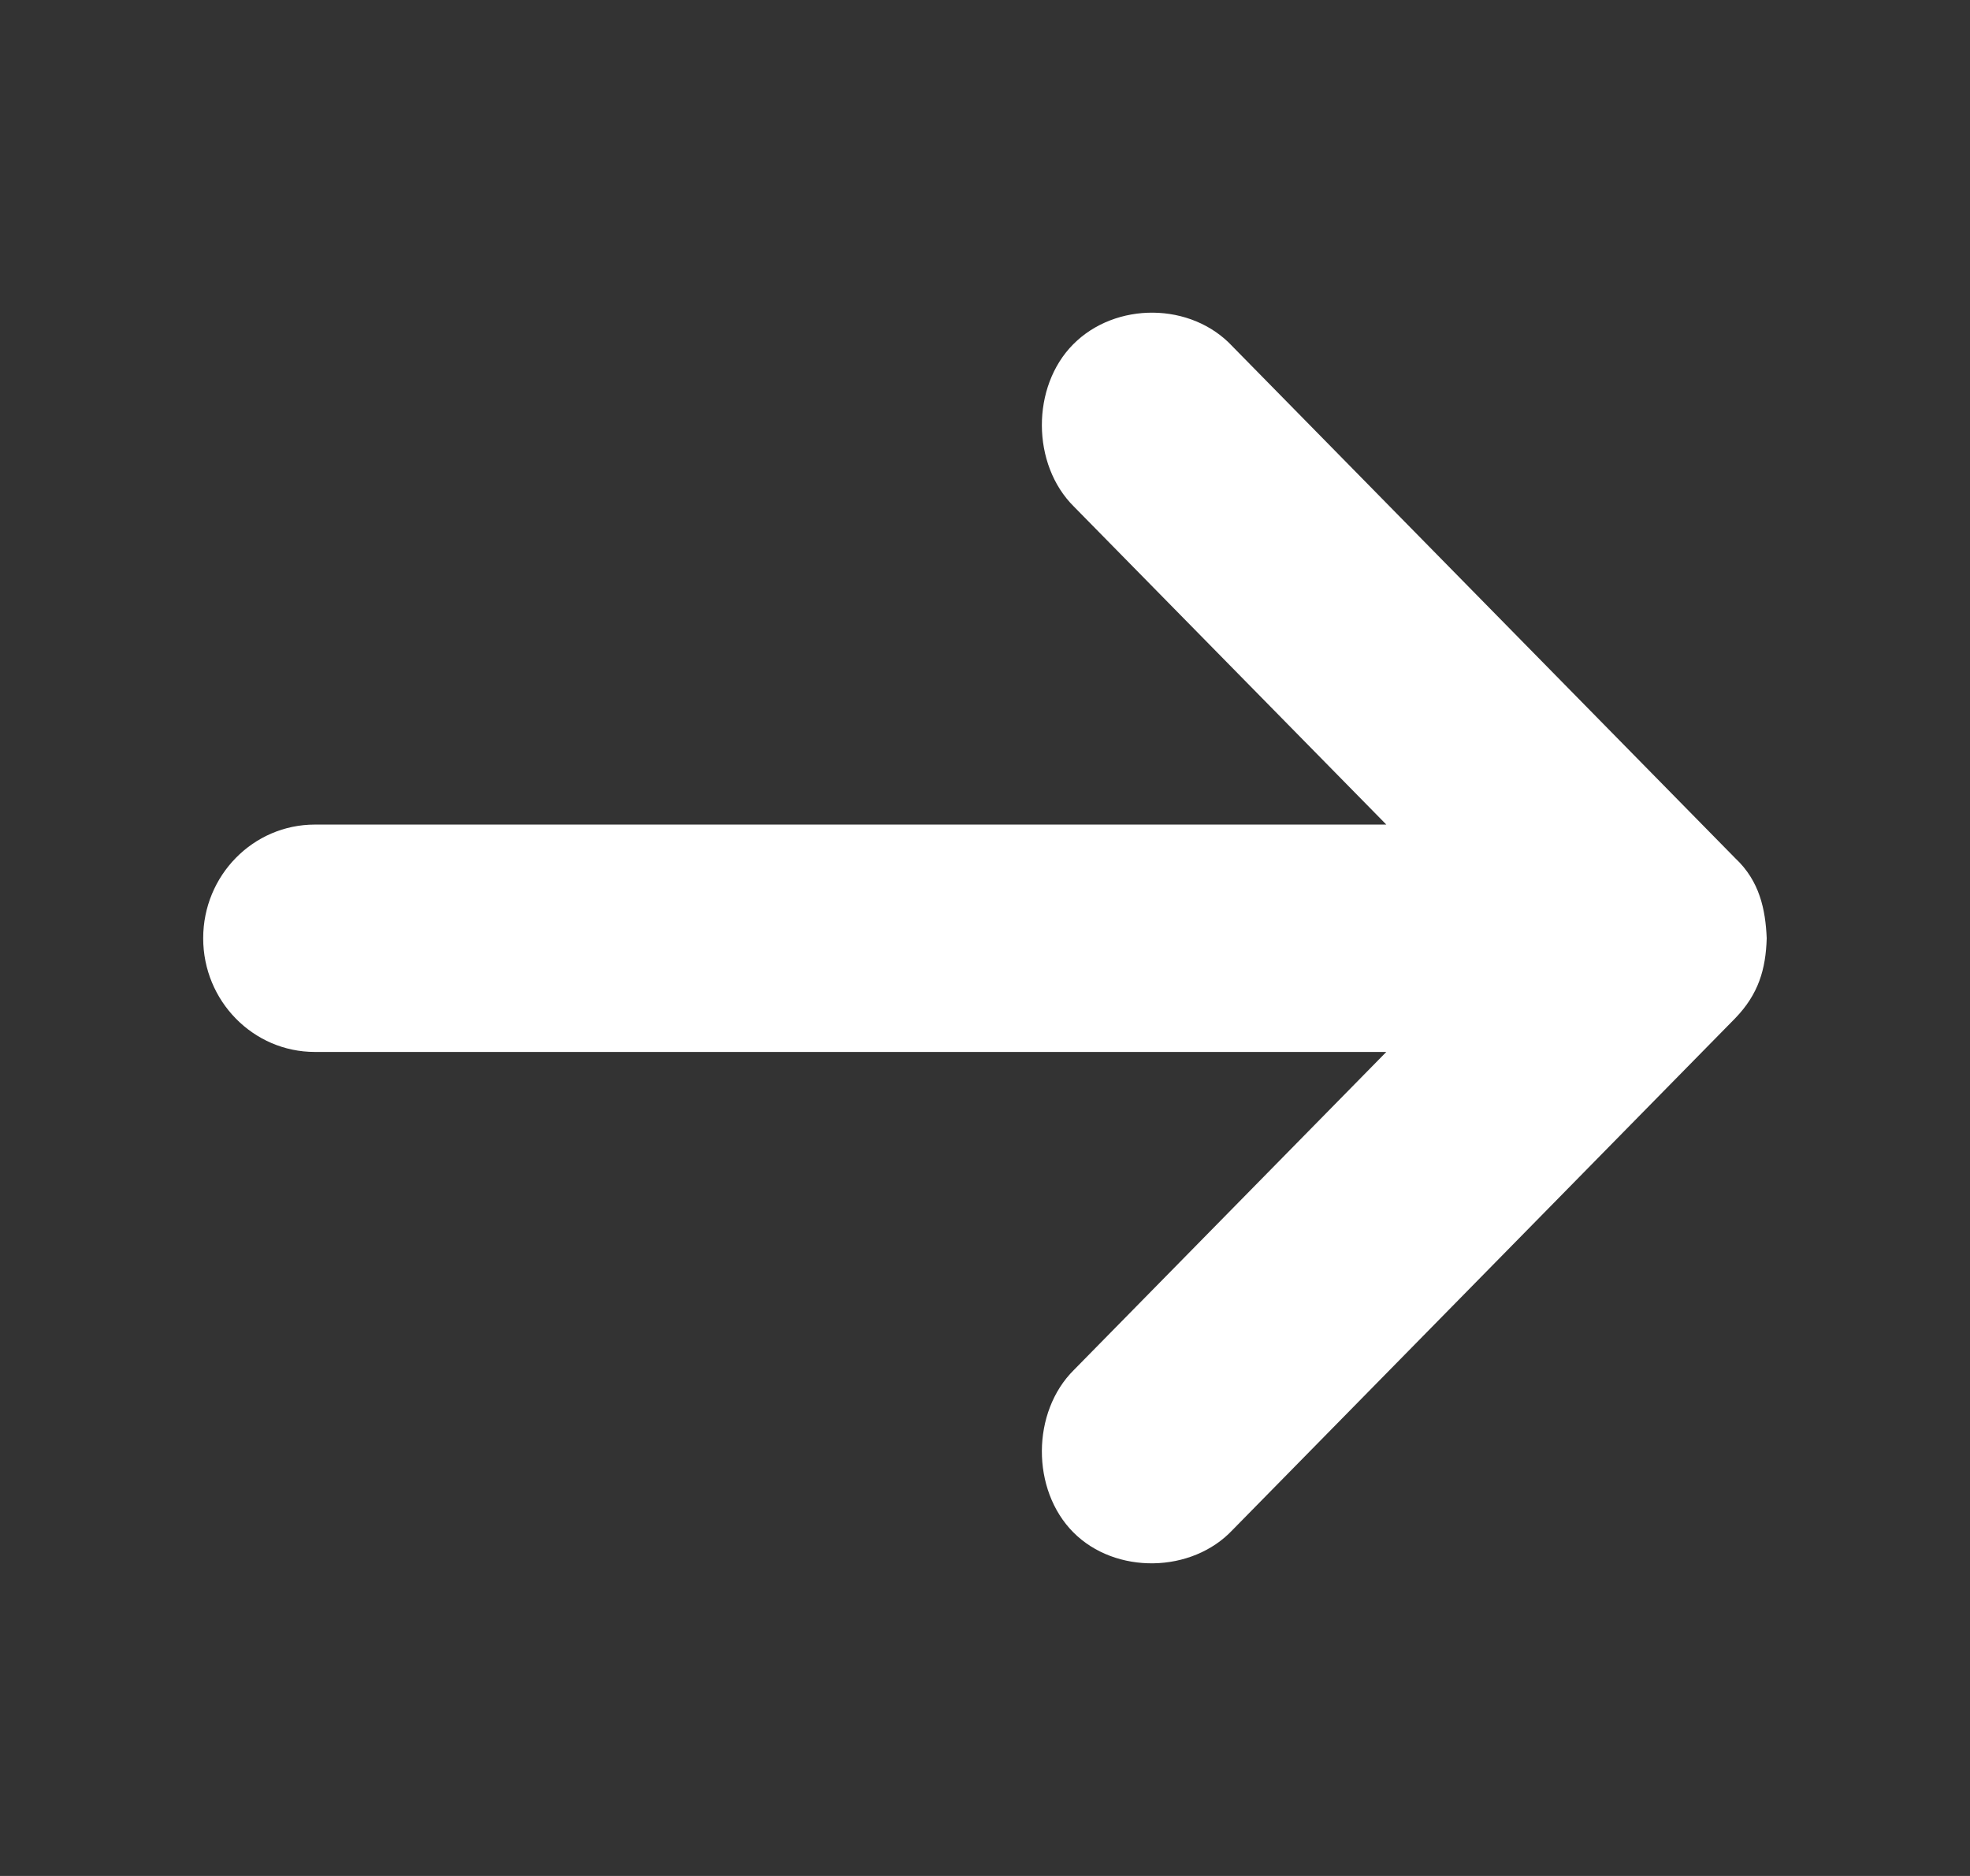<svg width="21" height="20" viewBox="0 0 21 20" fill="none" xmlns="http://www.w3.org/2000/svg">
<rect x="0" y="0" width="21" height="20" fill="#333333" stroke="none"/>
<path fill-rule="evenodd" clip-rule="evenodd" d="M18.498 9.15L13.141 3.696C12.697 3.216 11.889 3.218 11.441 3.67C10.992 4.121 10.995 4.953 11.448 5.401L14.778 8.791H3.356C2.699 8.791 2.166 9.333 2.166 10.003C2.166 10.672 2.699 11.215 3.356 11.215H14.778L11.448 14.605C10.995 15.053 10.992 15.884 11.441 16.336C11.889 16.788 12.706 16.775 13.141 16.309L18.498 10.855C18.745 10.599 18.823 10.335 18.833 10.003C18.82 9.698 18.758 9.393 18.498 9.15Z" fill="white"/>
</svg>
